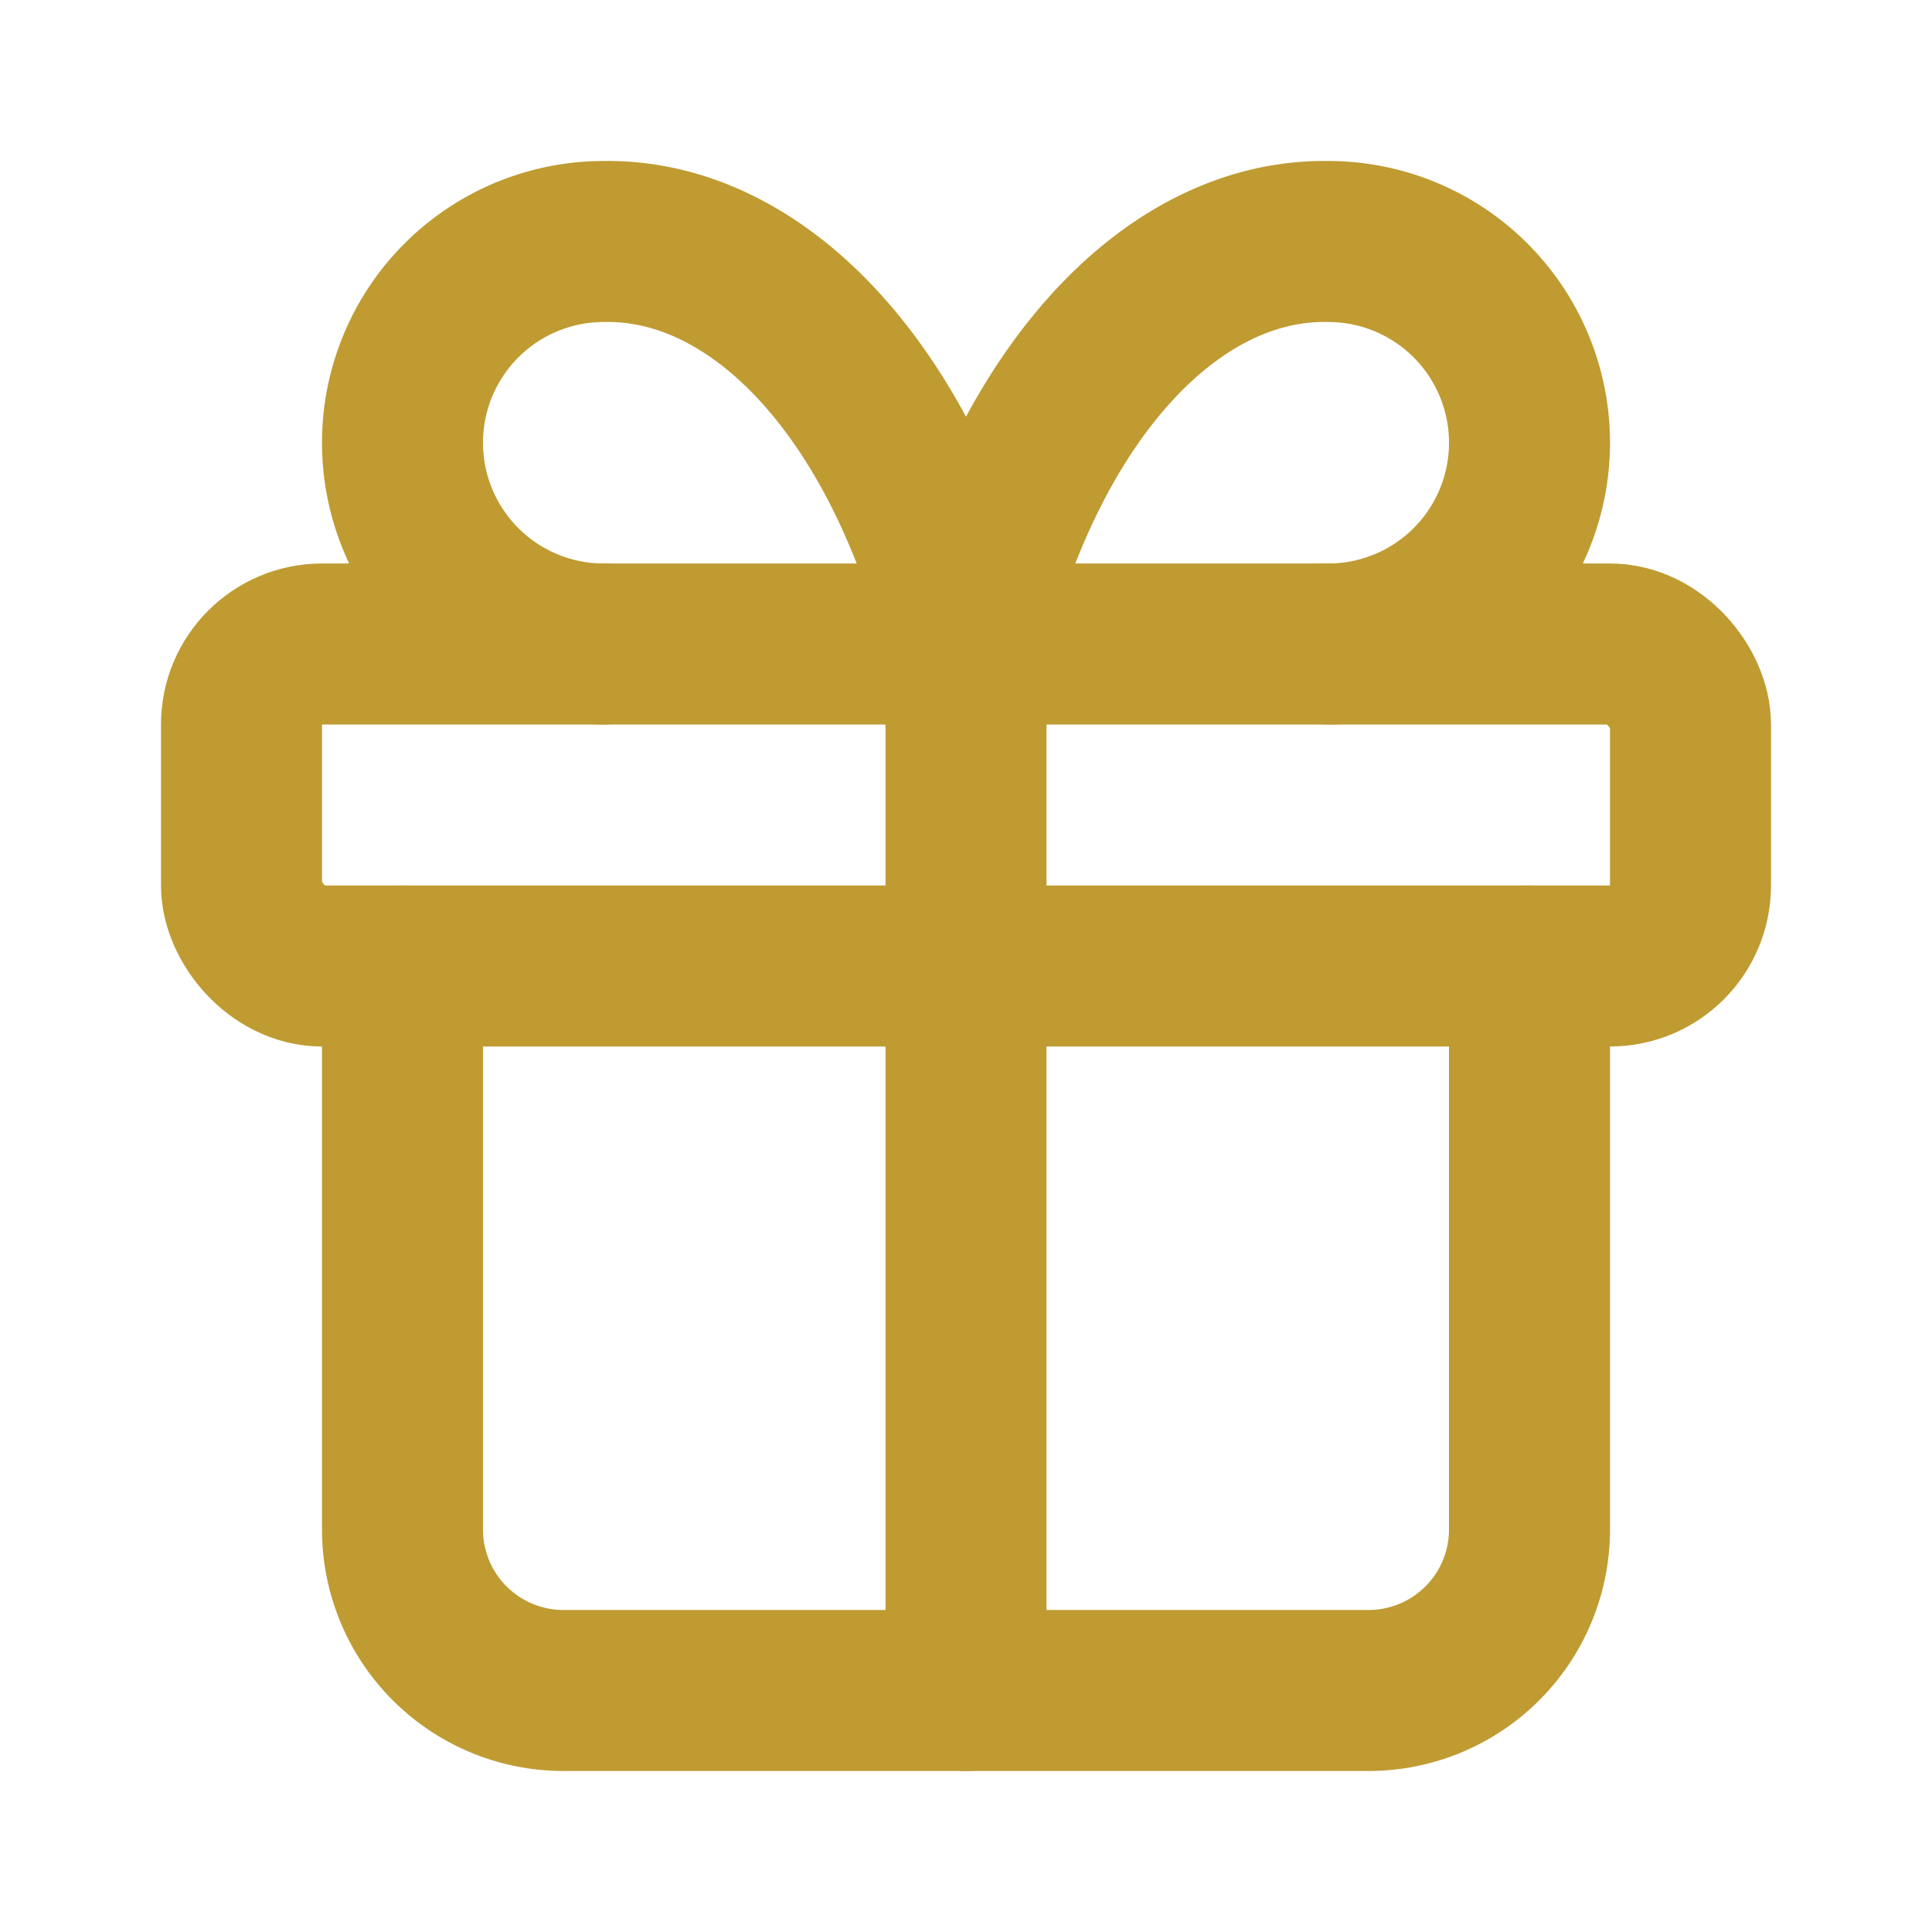 <svg xmlns="http://www.w3.org/2000/svg" width="24" height="24" viewBox="0 0 24 24" fill="none" stroke="#BF9B32" stroke-width="2" stroke-linecap="round" stroke-linejoin="round" class="lucide lucide-gift w-8 h-8 text-accent"><rect x="3" y="8" width="18" height="4" rx="1"></rect><path d="M12 8v13"></path><path d="M19 12v7a2 2 0 0 1-2 2H7a2 2 0 0 1-2-2v-7"></path><path d="M7.5 8a2.5 2.5 0 0 1 0-5A4.8 8 0 0 1 12 8a4.8 8 0 0 1 4.5-5 2.5 2.5 0 0 1 0 5"></path></svg>